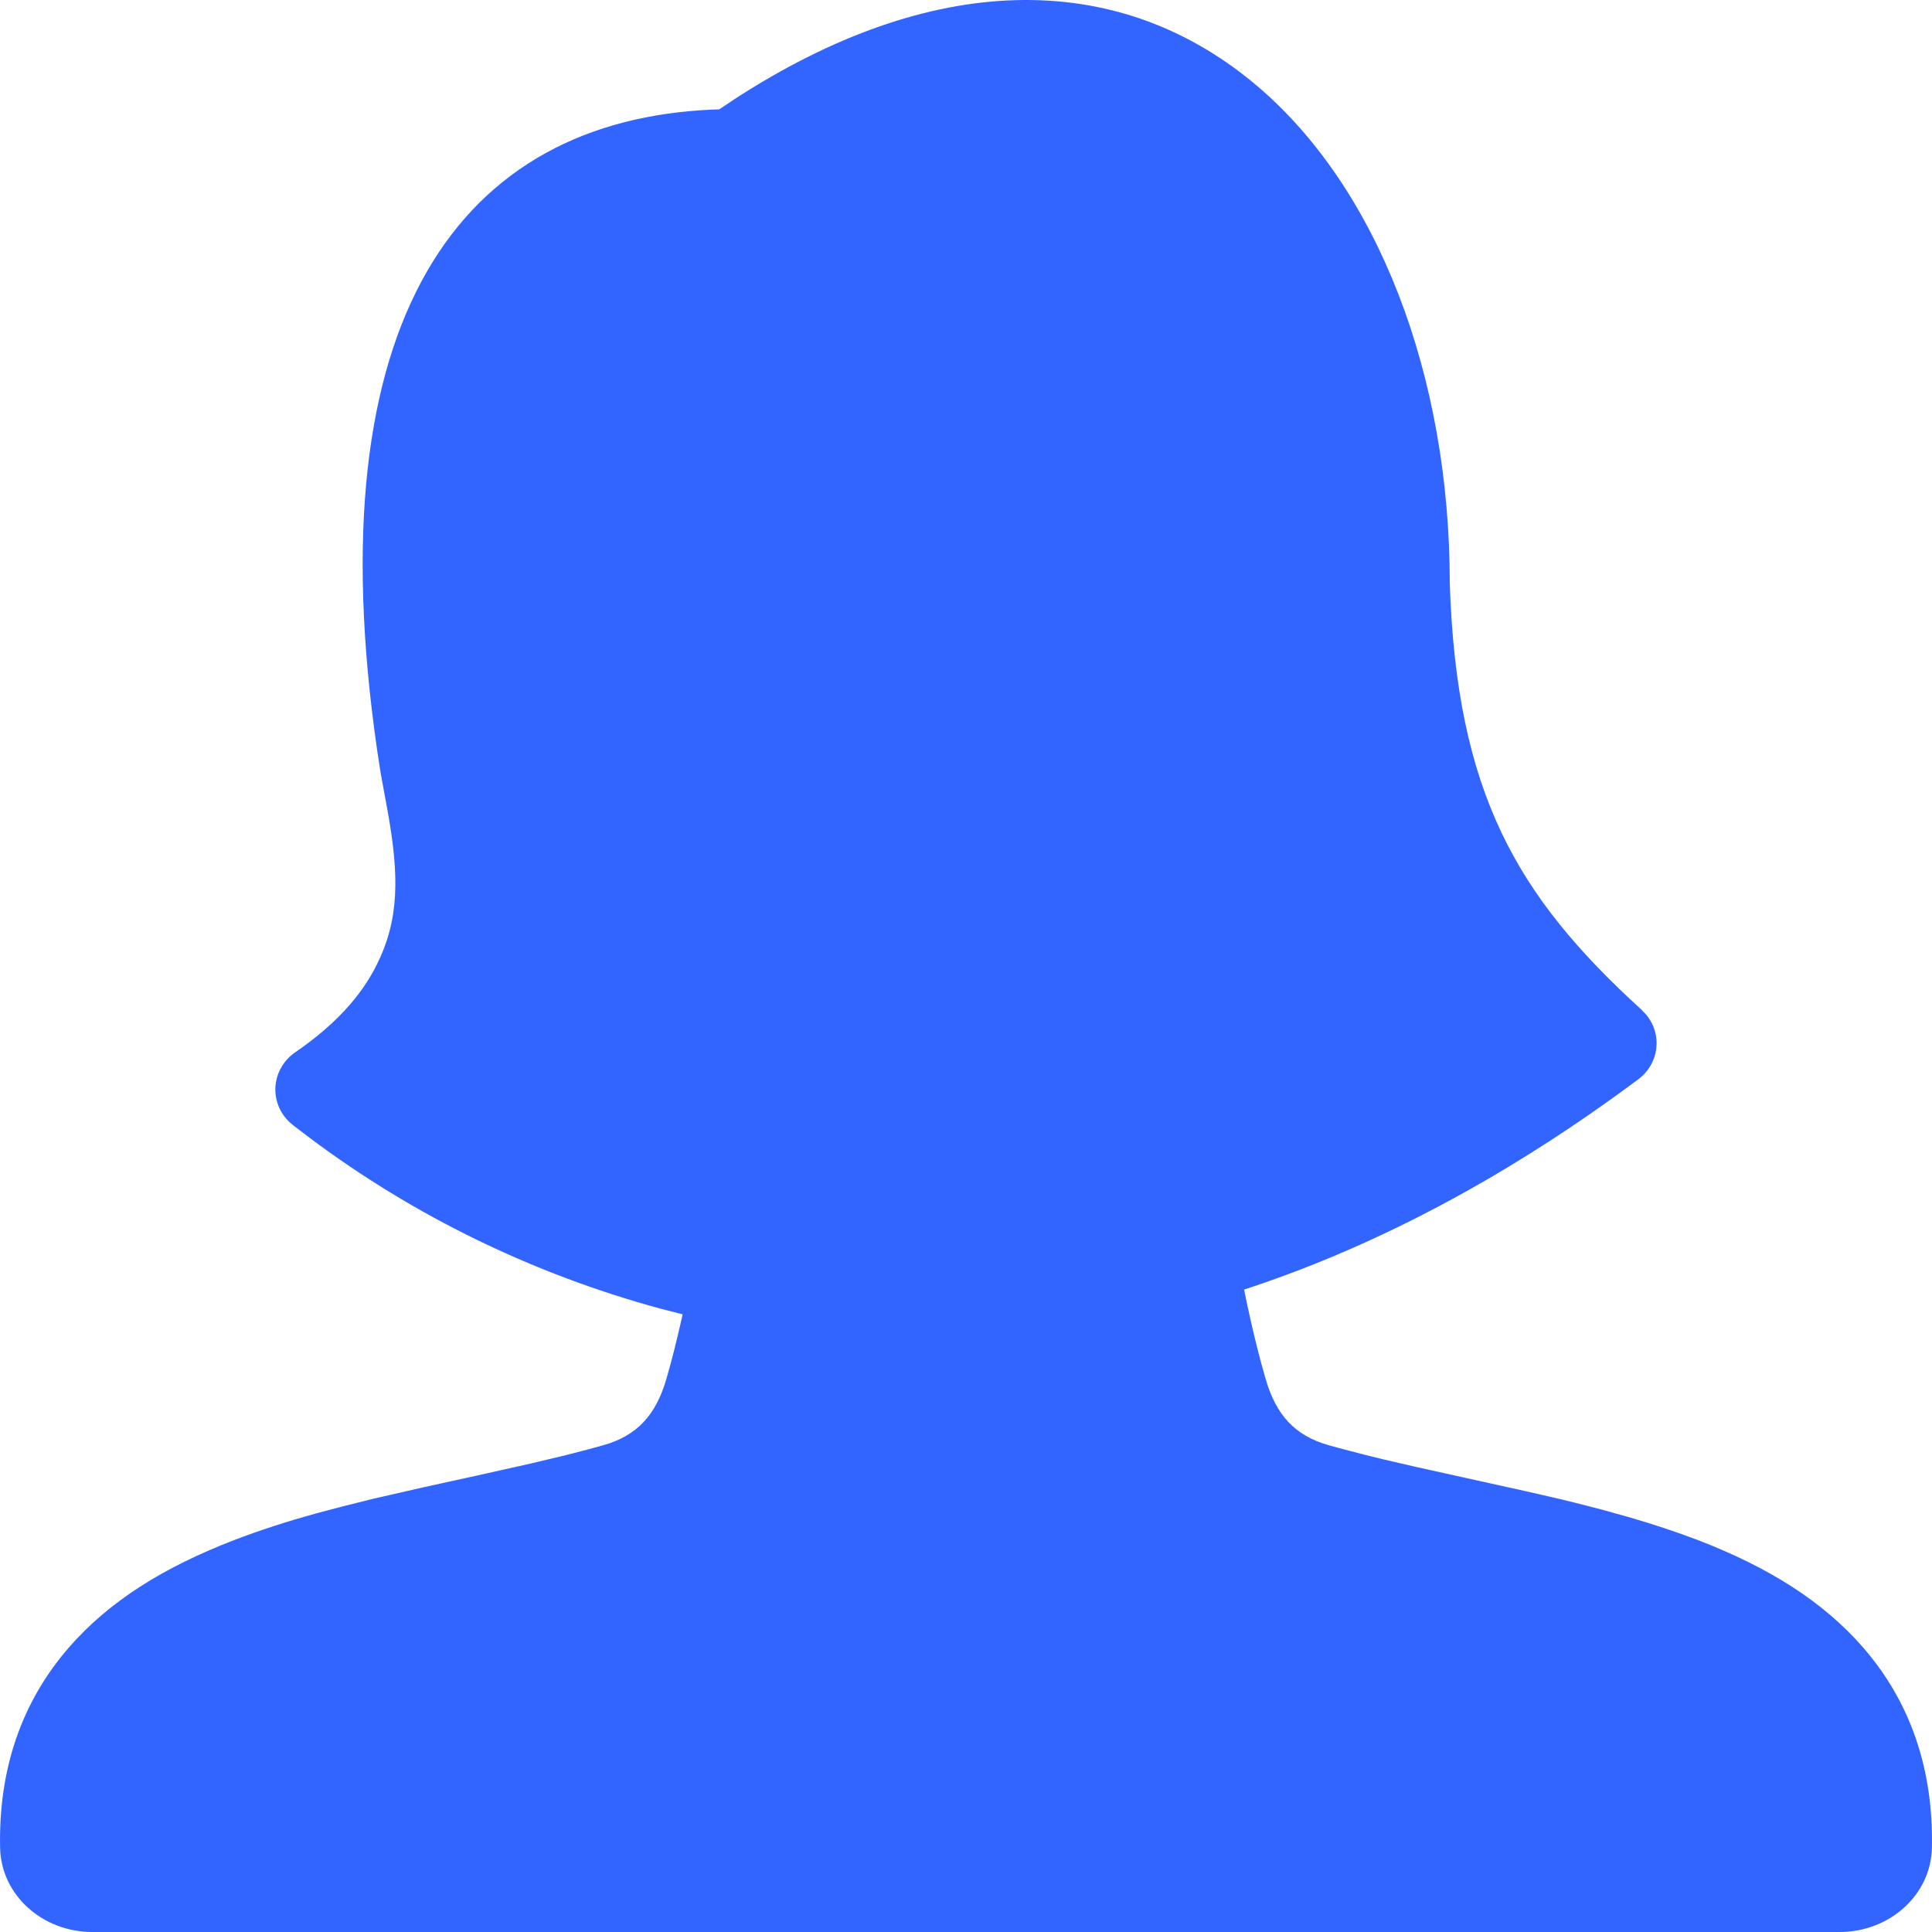 <?xml version="1.0" encoding="UTF-8"?>
<svg width="20px" height="20px" viewBox="0 0 20 20" version="1.1" xmlns="http://www.w3.org/2000/svg" xmlns:xlink="http://www.w3.org/1999/xlink">
    <title>女性</title>
    <g id="注册页/找回密码" stroke="none" stroke-width="1" fill="none" fill-rule="evenodd">
        <g id="个人简历" transform="translate(-400, -270)" fill="#3265FF">
            <g transform="translate(360, 200)" id="女性">
                <path d="M47.446,71.132 L47.386,71.134 C44.771,71.243 43.253,73.28 43.905,77.771 L43.941,78.005 L44.006,78.36 C44.139,79.076 44.131,79.526 43.898,79.991 C43.737,80.313 43.466,80.612 43.058,80.892 C42.834,81.045 42.783,81.343 42.944,81.557 C42.969,81.59 42.999,81.62 43.033,81.647 L43.215,81.786 C44.289,82.589 45.516,83.187 46.829,83.545 L47.066,83.606 L47.056,83.654 C47.006,83.876 46.951,84.094 46.9,84.269 C46.79,84.652 46.592,84.863 46.245,84.961 L46.092,85.003 L45.86,85.063 L45.509,85.147 L44.923,85.278 L44.376,85.398 L43.86,85.516 L43.556,85.592 L43.275,85.666 C42.961,85.753 42.689,85.841 42.424,85.943 C41.698,86.222 41.13,86.575 40.712,87.056 C40.225,87.617 39.984,88.312 40.001,89.128 C40.011,89.618 40.44,90 40.955,90 L59.044,90 C59.559,90 59.989,89.618 59.999,89.129 C60.016,88.312 59.775,87.617 59.288,87.056 C58.87,86.575 58.302,86.222 57.577,85.943 C57.348,85.856 57.116,85.779 56.856,85.704 L56.588,85.629 L56.296,85.554 C56.244,85.541 56.192,85.529 56.14,85.516 L55.804,85.439 L54.66,85.186 L54.319,85.107 L54.12,85.058 L53.845,84.986 L53.755,84.961 C53.408,84.863 53.209,84.651 53.1,84.269 L53.052,84.097 C53.001,83.904 52.955,83.71 52.913,83.515 L52.879,83.349 L52.959,83.323 C54.294,82.876 55.629,82.164 56.958,81.174 C57.175,81.012 57.213,80.713 57.043,80.506 L57.036,80.498 L56.989,80.449 C55.701,79.275 55.08,78.209 55.008,76.041 C55.009,73.898 54.269,71.933 52.981,70.862 C51.552,69.676 49.645,69.696 47.595,71.032 L47.446,71.132 L47.446,71.132 Z"></path>
            </g>
        </g>
    </g>
</svg>